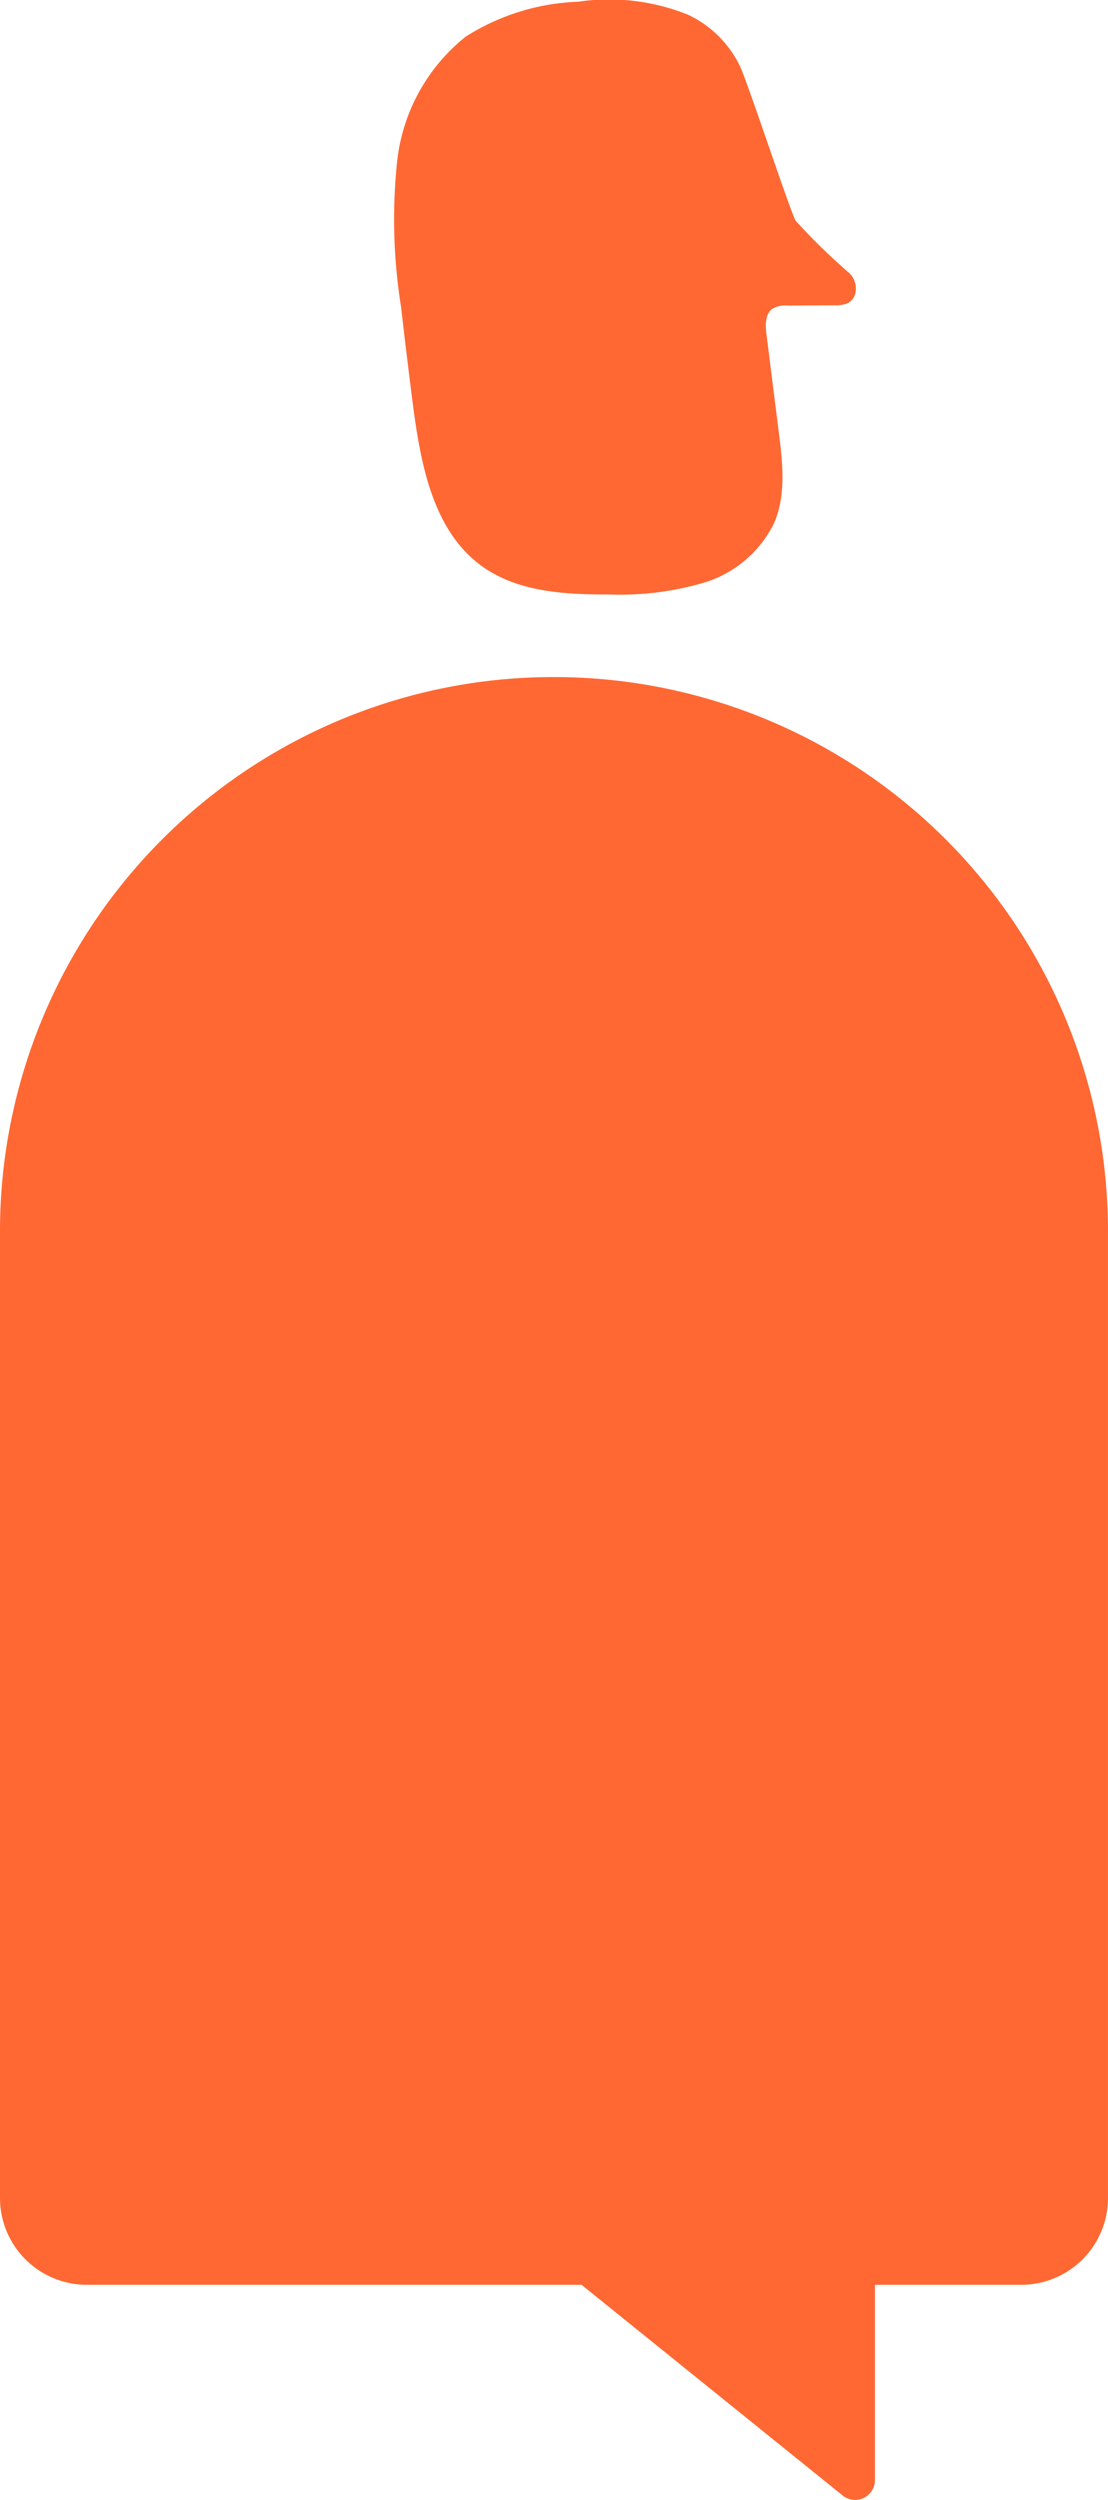 <svg xmlns="http://www.w3.org/2000/svg" xmlns:xlink="http://www.w3.org/1999/xlink" id="Raggruppa_466" data-name="Raggruppa 466" width="76.188" height="171.843" viewBox="0 0 76.188 171.843"><defs><clipPath id="clip-path"><path id="Tracciato_423" data-name="Tracciato 423" d="M0,34.287H76.188V-137.556H0Z" transform="translate(0 137.556)" fill="none"></path></clipPath></defs><g id="Raggruppa_465" data-name="Raggruppa 465" transform="translate(0 0)" clip-path="url(#clip-path)"><g id="Raggruppa_464" data-name="Raggruppa 464" transform="translate(0 -0.001)"><path id="Tracciato_422" data-name="Tracciato 422" d="M15.2,30.146V-36.3A38.093,38.093,0,0,0-22.892-74.4a37.979,37.979,0,0,0-15.267,3.184A38.1,38.1,0,0,0-60.987-36.3V30.146a5.97,5.97,0,0,0,5.97,5.97H-21L-3.043,50.6A1.363,1.363,0,0,0-.824,49.535V36.116H9.231a5.97,5.97,0,0,0,5.97-5.97M-2.184-100.737a1.463,1.463,0,0,0-.43-1.455,42.619,42.619,0,0,1-3.648-3.559c-.275-.311-3.328-9.593-3.855-10.665a7.512,7.512,0,0,0-3.533-3.5,14.5,14.5,0,0,0-7.573-.907,15.455,15.455,0,0,0-7.74,2.4,12.732,12.732,0,0,0-4.711,8.53,38.138,38.138,0,0,0,.266,10.065q.315,2.749.66,5.494c.162,1.3.335,2.693.6,4.078.6,3.178,1.686,6.309,4.23,8.184,2.466,1.818,5.739,2.006,8.8,1.994a20.479,20.479,0,0,0,6.5-.8,7.923,7.923,0,0,0,4.873-4.135c.821-1.931.573-4.129.31-6.213q-.424-3.369-.848-6.736c-.08-.631-.1-1.394.415-1.759a1.768,1.768,0,0,1,1.031-.216l3.169-.016c.588,0,1.256-.034,1.482-.783" transform="translate(60.987 120.942)" fill="#ff6833"></path></g></g></svg>